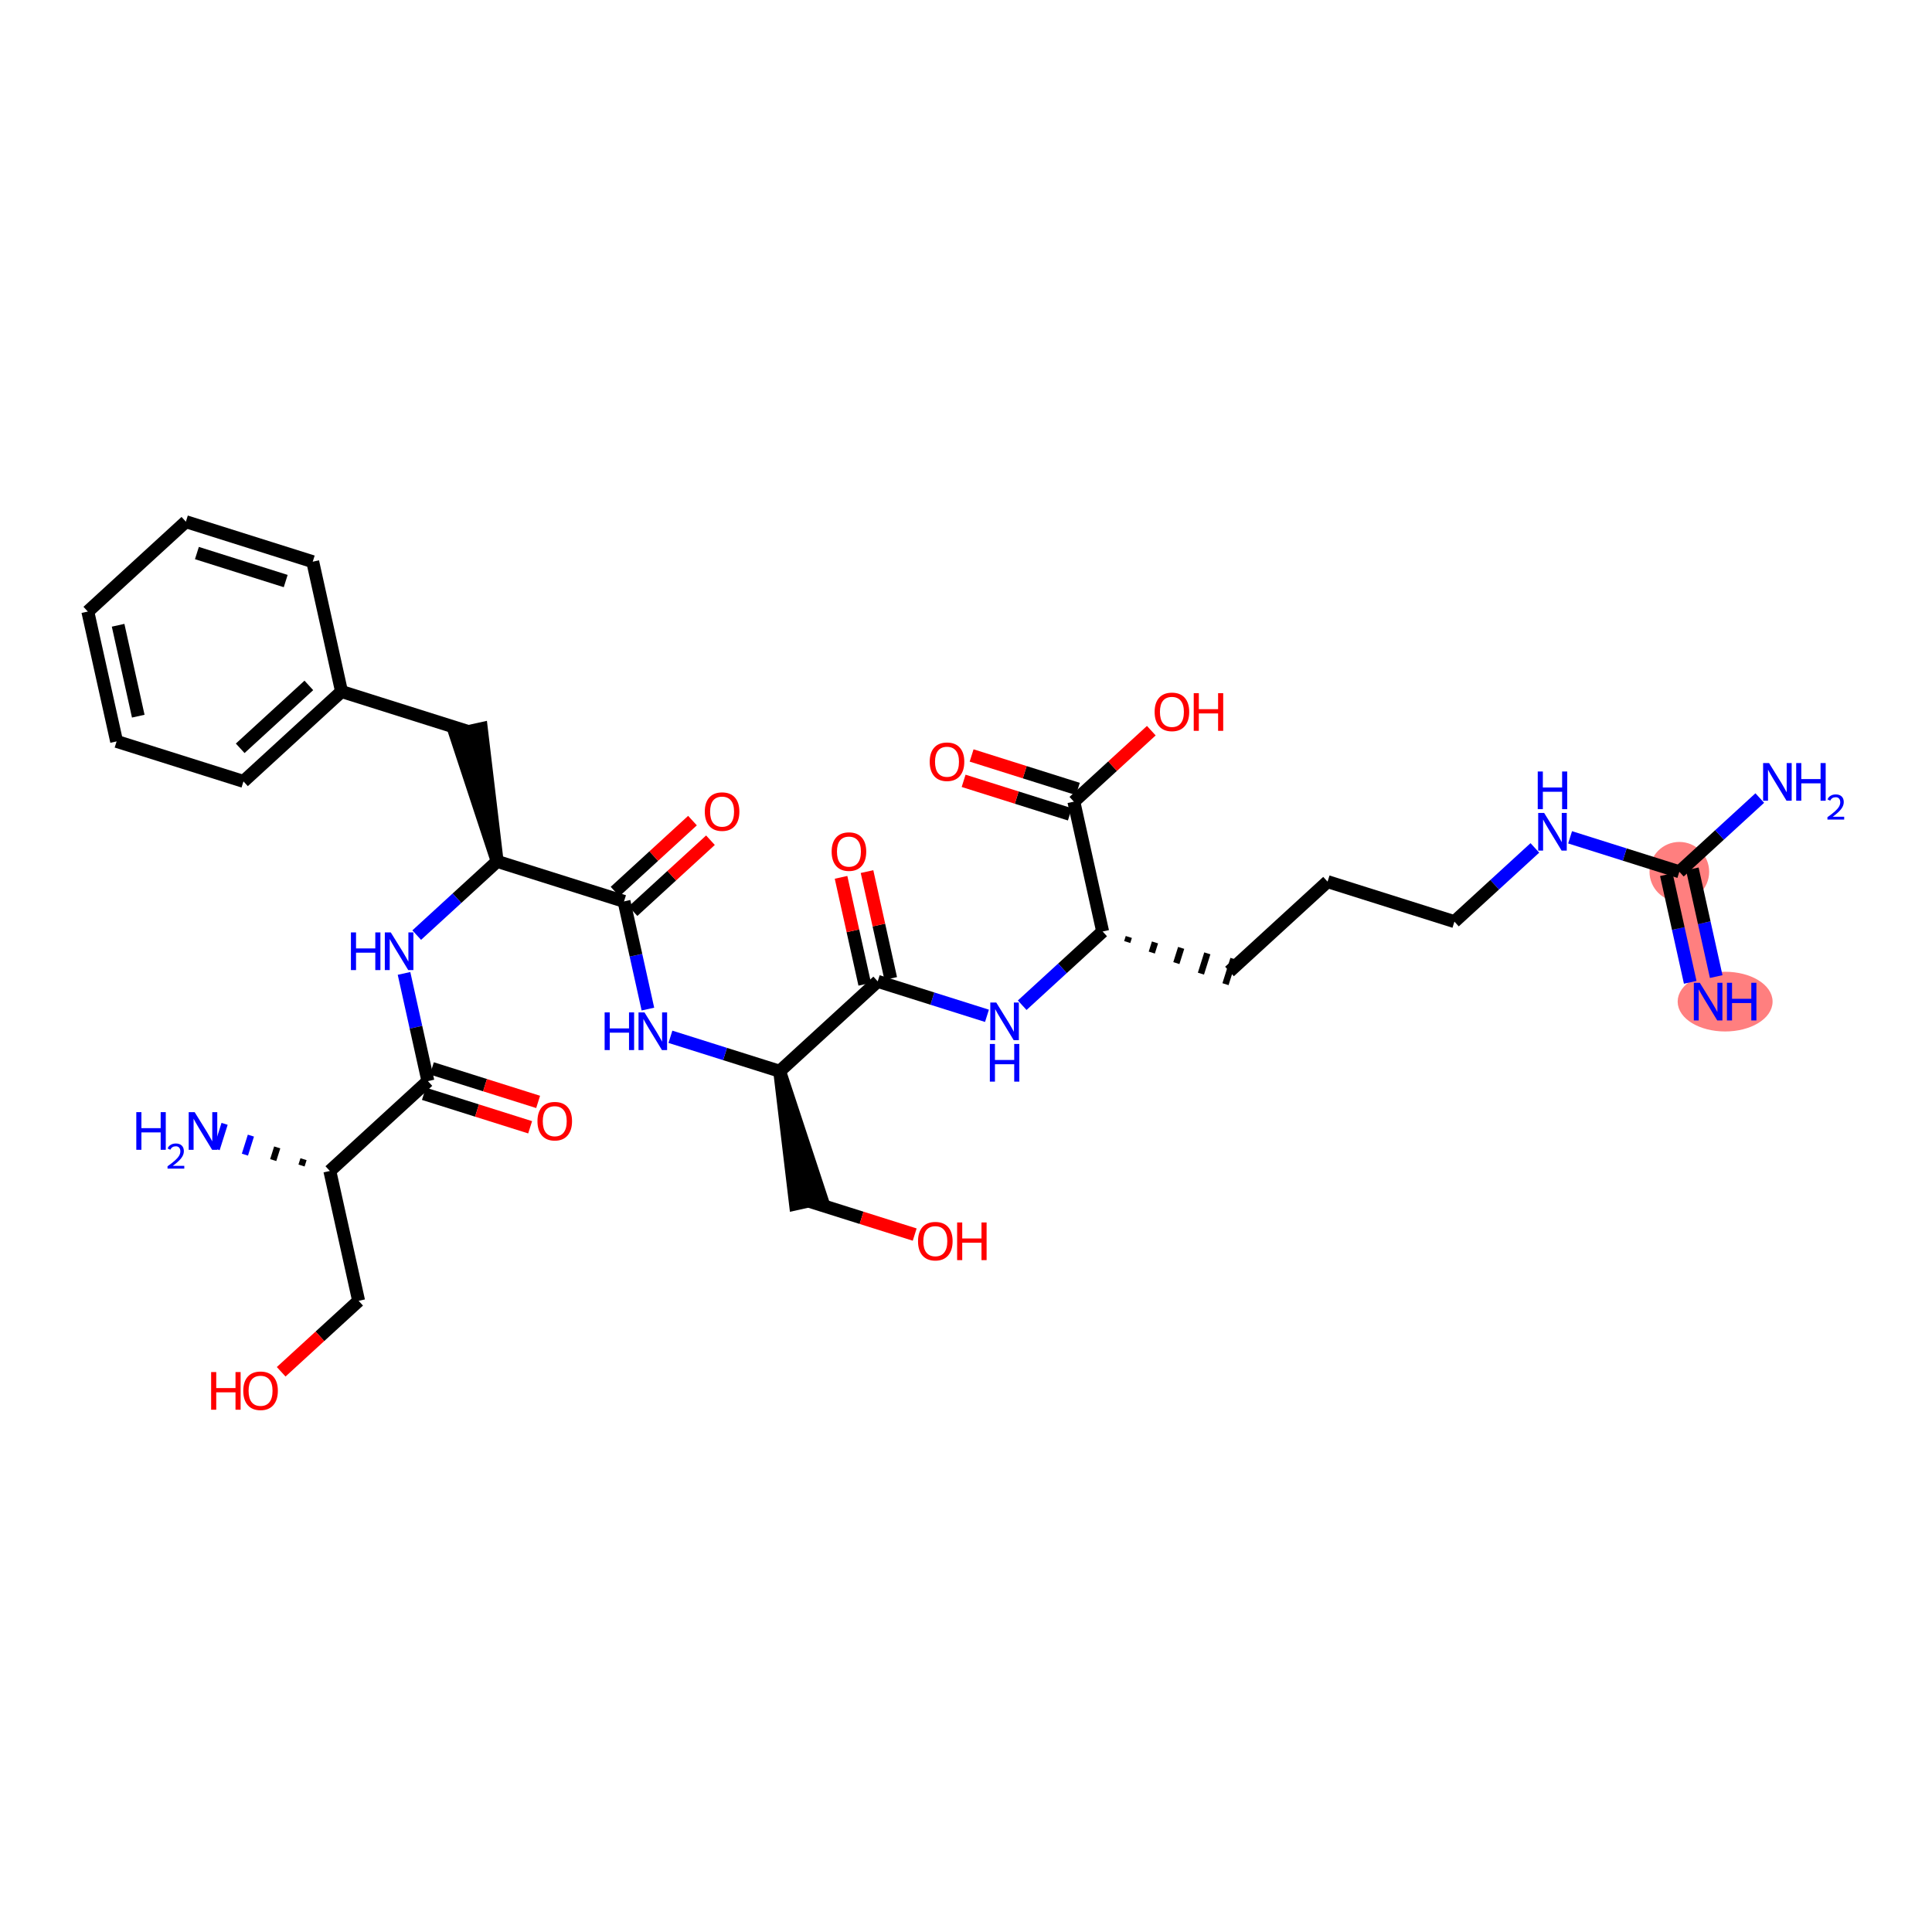<?xml version='1.0' encoding='iso-8859-1'?>
<svg version='1.1' baseProfile='full'
              xmlns='http://www.w3.org/2000/svg'
                      xmlns:rdkit='http://www.rdkit.org/xml'
                      xmlns:xlink='http://www.w3.org/1999/xlink'
                  xml:space='preserve'
width='300px' height='300px' viewBox='0 0 300 300'>
<!-- END OF HEADER -->
<rect style='opacity:1.0;fill:#FFFFFF;stroke:none' width='300' height='300' x='0' y='0'> </rect>
<rect style='opacity:1.0;fill:#FFFFFF;stroke:none' width='300' height='300' x='0' y='0'> </rect>
<path d='M 265.236,155.53 L 260.766,135.367' style='fill:none;fill-rule:evenodd;stroke:#FF7F7F;stroke-width:4.4px;stroke-linecap:butt;stroke-linejoin:miter;stroke-opacity:1' />
<ellipse cx='267.876' cy='155.53' rx='6.87' ry='4.136'  style='fill:#FF7F7F;fill-rule:evenodd;stroke:#FF7F7F;stroke-width:1.0px;stroke-linecap:butt;stroke-linejoin:miter;stroke-opacity:1' />
<ellipse cx='260.766' cy='135.367' rx='4.131' ry='4.131'  style='fill:#FF7F7F;fill-rule:evenodd;stroke:#FF7F7F;stroke-width:1.0px;stroke-linecap:butt;stroke-linejoin:miter;stroke-opacity:1' />
<path class='bond-0 atom-0 atom-1' d='M 266.49,151.642 L 264.636,143.281' style='fill:none;fill-rule:evenodd;stroke:#0000FF;stroke-width:2.0px;stroke-linecap:butt;stroke-linejoin:miter;stroke-opacity:1' />
<path class='bond-0 atom-0 atom-1' d='M 264.636,143.281 L 262.782,134.919' style='fill:none;fill-rule:evenodd;stroke:#000000;stroke-width:2.0px;stroke-linecap:butt;stroke-linejoin:miter;stroke-opacity:1' />
<path class='bond-0 atom-0 atom-1' d='M 262.457,152.537 L 260.603,144.175' style='fill:none;fill-rule:evenodd;stroke:#0000FF;stroke-width:2.0px;stroke-linecap:butt;stroke-linejoin:miter;stroke-opacity:1' />
<path class='bond-0 atom-0 atom-1' d='M 260.603,144.175 L 258.749,135.814' style='fill:none;fill-rule:evenodd;stroke:#000000;stroke-width:2.0px;stroke-linecap:butt;stroke-linejoin:miter;stroke-opacity:1' />
<path class='bond-1 atom-1 atom-2' d='M 260.766,135.367 L 267.012,129.643' style='fill:none;fill-rule:evenodd;stroke:#000000;stroke-width:2.0px;stroke-linecap:butt;stroke-linejoin:miter;stroke-opacity:1' />
<path class='bond-1 atom-1 atom-2' d='M 267.012,129.643 L 273.258,123.919' style='fill:none;fill-rule:evenodd;stroke:#0000FF;stroke-width:2.0px;stroke-linecap:butt;stroke-linejoin:miter;stroke-opacity:1' />
<path class='bond-2 atom-1 atom-3' d='M 260.766,135.367 L 252.284,132.692' style='fill:none;fill-rule:evenodd;stroke:#000000;stroke-width:2.0px;stroke-linecap:butt;stroke-linejoin:miter;stroke-opacity:1' />
<path class='bond-2 atom-1 atom-3' d='M 252.284,132.692 L 243.803,130.018' style='fill:none;fill-rule:evenodd;stroke:#0000FF;stroke-width:2.0px;stroke-linecap:butt;stroke-linejoin:miter;stroke-opacity:1' />
<path class='bond-3 atom-3 atom-4' d='M 238.334,131.662 L 232.087,137.386' style='fill:none;fill-rule:evenodd;stroke:#0000FF;stroke-width:2.0px;stroke-linecap:butt;stroke-linejoin:miter;stroke-opacity:1' />
<path class='bond-3 atom-3 atom-4' d='M 232.087,137.386 L 225.841,143.11' style='fill:none;fill-rule:evenodd;stroke:#000000;stroke-width:2.0px;stroke-linecap:butt;stroke-linejoin:miter;stroke-opacity:1' />
<path class='bond-4 atom-4 atom-5' d='M 225.841,143.11 L 206.143,136.9' style='fill:none;fill-rule:evenodd;stroke:#000000;stroke-width:2.0px;stroke-linecap:butt;stroke-linejoin:miter;stroke-opacity:1' />
<path class='bond-5 atom-5 atom-6' d='M 206.143,136.9 L 190.916,150.853' style='fill:none;fill-rule:evenodd;stroke:#000000;stroke-width:2.0px;stroke-linecap:butt;stroke-linejoin:miter;stroke-opacity:1' />
<path class='bond-6 atom-7 atom-6' d='M 175.034,146.279 L 175.282,145.491' style='fill:none;fill-rule:evenodd;stroke:#000000;stroke-width:1.0px;stroke-linecap:butt;stroke-linejoin:miter;stroke-opacity:1' />
<path class='bond-6 atom-7 atom-6' d='M 178.849,147.915 L 179.346,146.339' style='fill:none;fill-rule:evenodd;stroke:#000000;stroke-width:1.0px;stroke-linecap:butt;stroke-linejoin:miter;stroke-opacity:1' />
<path class='bond-6 atom-7 atom-6' d='M 182.664,149.551 L 183.41,147.187' style='fill:none;fill-rule:evenodd;stroke:#000000;stroke-width:1.0px;stroke-linecap:butt;stroke-linejoin:miter;stroke-opacity:1' />
<path class='bond-6 atom-7 atom-6' d='M 186.48,151.187 L 187.473,148.035' style='fill:none;fill-rule:evenodd;stroke:#000000;stroke-width:1.0px;stroke-linecap:butt;stroke-linejoin:miter;stroke-opacity:1' />
<path class='bond-6 atom-7 atom-6' d='M 190.295,152.823 L 191.537,148.884' style='fill:none;fill-rule:evenodd;stroke:#000000;stroke-width:1.0px;stroke-linecap:butt;stroke-linejoin:miter;stroke-opacity:1' />
<path class='bond-7 atom-7 atom-8' d='M 171.218,144.643 L 164.972,150.367' style='fill:none;fill-rule:evenodd;stroke:#000000;stroke-width:2.0px;stroke-linecap:butt;stroke-linejoin:miter;stroke-opacity:1' />
<path class='bond-7 atom-7 atom-8' d='M 164.972,150.367 L 158.726,156.091' style='fill:none;fill-rule:evenodd;stroke:#0000FF;stroke-width:2.0px;stroke-linecap:butt;stroke-linejoin:miter;stroke-opacity:1' />
<path class='bond-31 atom-7 atom-32' d='M 171.218,144.643 L 166.748,124.479' style='fill:none;fill-rule:evenodd;stroke:#000000;stroke-width:2.0px;stroke-linecap:butt;stroke-linejoin:miter;stroke-opacity:1' />
<path class='bond-8 atom-8 atom-9' d='M 153.257,157.735 L 144.775,155.06' style='fill:none;fill-rule:evenodd;stroke:#0000FF;stroke-width:2.0px;stroke-linecap:butt;stroke-linejoin:miter;stroke-opacity:1' />
<path class='bond-8 atom-8 atom-9' d='M 144.775,155.06 L 136.293,152.386' style='fill:none;fill-rule:evenodd;stroke:#000000;stroke-width:2.0px;stroke-linecap:butt;stroke-linejoin:miter;stroke-opacity:1' />
<path class='bond-9 atom-9 atom-10' d='M 138.31,151.939 L 136.47,143.64' style='fill:none;fill-rule:evenodd;stroke:#000000;stroke-width:2.0px;stroke-linecap:butt;stroke-linejoin:miter;stroke-opacity:1' />
<path class='bond-9 atom-9 atom-10' d='M 136.47,143.64 L 134.63,135.34' style='fill:none;fill-rule:evenodd;stroke:#FF0000;stroke-width:2.0px;stroke-linecap:butt;stroke-linejoin:miter;stroke-opacity:1' />
<path class='bond-9 atom-9 atom-10' d='M 134.277,152.833 L 132.437,144.534' style='fill:none;fill-rule:evenodd;stroke:#000000;stroke-width:2.0px;stroke-linecap:butt;stroke-linejoin:miter;stroke-opacity:1' />
<path class='bond-9 atom-9 atom-10' d='M 132.437,144.534 L 130.597,136.234' style='fill:none;fill-rule:evenodd;stroke:#FF0000;stroke-width:2.0px;stroke-linecap:butt;stroke-linejoin:miter;stroke-opacity:1' />
<path class='bond-10 atom-9 atom-11' d='M 136.293,152.386 L 121.066,166.34' style='fill:none;fill-rule:evenodd;stroke:#000000;stroke-width:2.0px;stroke-linecap:butt;stroke-linejoin:miter;stroke-opacity:1' />
<path class='bond-11 atom-11 atom-12' d='M 121.066,166.34 L 123.521,186.951 L 127.553,186.057 Z' style='fill:#000000;fill-rule:evenodd;fill-opacity:1;stroke:#000000;stroke-width:2.0px;stroke-linecap:butt;stroke-linejoin:miter;stroke-opacity:1;' />
<path class='bond-13 atom-11 atom-14' d='M 121.066,166.34 L 112.585,163.666' style='fill:none;fill-rule:evenodd;stroke:#000000;stroke-width:2.0px;stroke-linecap:butt;stroke-linejoin:miter;stroke-opacity:1' />
<path class='bond-13 atom-11 atom-14' d='M 112.585,163.666 L 104.103,160.992' style='fill:none;fill-rule:evenodd;stroke:#0000FF;stroke-width:2.0px;stroke-linecap:butt;stroke-linejoin:miter;stroke-opacity:1' />
<path class='bond-12 atom-12 atom-13' d='M 125.537,186.504 L 133.785,189.104' style='fill:none;fill-rule:evenodd;stroke:#000000;stroke-width:2.0px;stroke-linecap:butt;stroke-linejoin:miter;stroke-opacity:1' />
<path class='bond-12 atom-12 atom-13' d='M 133.785,189.104 L 142.033,191.705' style='fill:none;fill-rule:evenodd;stroke:#FF0000;stroke-width:2.0px;stroke-linecap:butt;stroke-linejoin:miter;stroke-opacity:1' />
<path class='bond-14 atom-14 atom-15' d='M 100.606,156.689 L 98.752,148.327' style='fill:none;fill-rule:evenodd;stroke:#0000FF;stroke-width:2.0px;stroke-linecap:butt;stroke-linejoin:miter;stroke-opacity:1' />
<path class='bond-14 atom-14 atom-15' d='M 98.752,148.327 L 96.898,139.966' style='fill:none;fill-rule:evenodd;stroke:#000000;stroke-width:2.0px;stroke-linecap:butt;stroke-linejoin:miter;stroke-opacity:1' />
<path class='bond-15 atom-15 atom-16' d='M 98.293,141.489 L 104.306,135.979' style='fill:none;fill-rule:evenodd;stroke:#000000;stroke-width:2.0px;stroke-linecap:butt;stroke-linejoin:miter;stroke-opacity:1' />
<path class='bond-15 atom-15 atom-16' d='M 104.306,135.979 L 110.319,130.469' style='fill:none;fill-rule:evenodd;stroke:#FF0000;stroke-width:2.0px;stroke-linecap:butt;stroke-linejoin:miter;stroke-opacity:1' />
<path class='bond-15 atom-15 atom-16' d='M 95.503,138.443 L 101.516,132.933' style='fill:none;fill-rule:evenodd;stroke:#000000;stroke-width:2.0px;stroke-linecap:butt;stroke-linejoin:miter;stroke-opacity:1' />
<path class='bond-15 atom-15 atom-16' d='M 101.516,132.933 L 107.528,127.423' style='fill:none;fill-rule:evenodd;stroke:#FF0000;stroke-width:2.0px;stroke-linecap:butt;stroke-linejoin:miter;stroke-opacity:1' />
<path class='bond-16 atom-15 atom-17' d='M 96.898,139.966 L 77.2,133.756' style='fill:none;fill-rule:evenodd;stroke:#000000;stroke-width:2.0px;stroke-linecap:butt;stroke-linejoin:miter;stroke-opacity:1' />
<path class='bond-17 atom-17 atom-18' d='M 77.2,133.756 L 74.746,113.145 L 70.713,114.039 Z' style='fill:#000000;fill-rule:evenodd;fill-opacity:1;stroke:#000000;stroke-width:2.0px;stroke-linecap:butt;stroke-linejoin:miter;stroke-opacity:1;' />
<path class='bond-24 atom-17 atom-25' d='M 77.2,133.756 L 70.954,139.479' style='fill:none;fill-rule:evenodd;stroke:#000000;stroke-width:2.0px;stroke-linecap:butt;stroke-linejoin:miter;stroke-opacity:1' />
<path class='bond-24 atom-17 atom-25' d='M 70.954,139.479 L 64.708,145.203' style='fill:none;fill-rule:evenodd;stroke:#0000FF;stroke-width:2.0px;stroke-linecap:butt;stroke-linejoin:miter;stroke-opacity:1' />
<path class='bond-18 atom-18 atom-19' d='M 72.73,113.592 L 53.032,107.381' style='fill:none;fill-rule:evenodd;stroke:#000000;stroke-width:2.0px;stroke-linecap:butt;stroke-linejoin:miter;stroke-opacity:1' />
<path class='bond-19 atom-19 atom-20' d='M 53.032,107.381 L 37.805,121.335' style='fill:none;fill-rule:evenodd;stroke:#000000;stroke-width:2.0px;stroke-linecap:butt;stroke-linejoin:miter;stroke-opacity:1' />
<path class='bond-19 atom-19 atom-20' d='M 47.957,106.429 L 37.298,116.197' style='fill:none;fill-rule:evenodd;stroke:#000000;stroke-width:2.0px;stroke-linecap:butt;stroke-linejoin:miter;stroke-opacity:1' />
<path class='bond-34 atom-24 atom-19' d='M 48.561,87.218 L 53.032,107.381' style='fill:none;fill-rule:evenodd;stroke:#000000;stroke-width:2.0px;stroke-linecap:butt;stroke-linejoin:miter;stroke-opacity:1' />
<path class='bond-20 atom-20 atom-21' d='M 37.805,121.335 L 18.107,115.125' style='fill:none;fill-rule:evenodd;stroke:#000000;stroke-width:2.0px;stroke-linecap:butt;stroke-linejoin:miter;stroke-opacity:1' />
<path class='bond-21 atom-21 atom-22' d='M 18.107,115.125 L 13.636,94.961' style='fill:none;fill-rule:evenodd;stroke:#000000;stroke-width:2.0px;stroke-linecap:butt;stroke-linejoin:miter;stroke-opacity:1' />
<path class='bond-21 atom-21 atom-22' d='M 21.469,111.206 L 18.34,97.091' style='fill:none;fill-rule:evenodd;stroke:#000000;stroke-width:2.0px;stroke-linecap:butt;stroke-linejoin:miter;stroke-opacity:1' />
<path class='bond-22 atom-22 atom-23' d='M 13.636,94.961 L 28.863,81.007' style='fill:none;fill-rule:evenodd;stroke:#000000;stroke-width:2.0px;stroke-linecap:butt;stroke-linejoin:miter;stroke-opacity:1' />
<path class='bond-23 atom-23 atom-24' d='M 28.863,81.007 L 48.561,87.218' style='fill:none;fill-rule:evenodd;stroke:#000000;stroke-width:2.0px;stroke-linecap:butt;stroke-linejoin:miter;stroke-opacity:1' />
<path class='bond-23 atom-23 atom-24' d='M 30.576,85.878 L 44.364,90.226' style='fill:none;fill-rule:evenodd;stroke:#000000;stroke-width:2.0px;stroke-linecap:butt;stroke-linejoin:miter;stroke-opacity:1' />
<path class='bond-25 atom-25 atom-26' d='M 62.736,151.15 L 64.59,159.512' style='fill:none;fill-rule:evenodd;stroke:#0000FF;stroke-width:2.0px;stroke-linecap:butt;stroke-linejoin:miter;stroke-opacity:1' />
<path class='bond-25 atom-25 atom-26' d='M 64.59,159.512 L 66.444,167.873' style='fill:none;fill-rule:evenodd;stroke:#000000;stroke-width:2.0px;stroke-linecap:butt;stroke-linejoin:miter;stroke-opacity:1' />
<path class='bond-26 atom-26 atom-27' d='M 65.823,169.843 L 74.071,172.443' style='fill:none;fill-rule:evenodd;stroke:#000000;stroke-width:2.0px;stroke-linecap:butt;stroke-linejoin:miter;stroke-opacity:1' />
<path class='bond-26 atom-26 atom-27' d='M 74.071,172.443 L 82.319,175.044' style='fill:none;fill-rule:evenodd;stroke:#FF0000;stroke-width:2.0px;stroke-linecap:butt;stroke-linejoin:miter;stroke-opacity:1' />
<path class='bond-26 atom-26 atom-27' d='M 67.065,165.903 L 75.313,168.504' style='fill:none;fill-rule:evenodd;stroke:#000000;stroke-width:2.0px;stroke-linecap:butt;stroke-linejoin:miter;stroke-opacity:1' />
<path class='bond-26 atom-26 atom-27' d='M 75.313,168.504 L 83.561,171.104' style='fill:none;fill-rule:evenodd;stroke:#FF0000;stroke-width:2.0px;stroke-linecap:butt;stroke-linejoin:miter;stroke-opacity:1' />
<path class='bond-27 atom-26 atom-28' d='M 66.444,167.873 L 51.217,181.827' style='fill:none;fill-rule:evenodd;stroke:#000000;stroke-width:2.0px;stroke-linecap:butt;stroke-linejoin:miter;stroke-opacity:1' />
<path class='bond-28 atom-28 atom-29' d='M 47.131,179.997 L 46.821,180.982' style='fill:none;fill-rule:evenodd;stroke:#000000;stroke-width:1.0px;stroke-linecap:butt;stroke-linejoin:miter;stroke-opacity:1' />
<path class='bond-28 atom-28 atom-29' d='M 43.045,178.168 L 42.425,180.138' style='fill:none;fill-rule:evenodd;stroke:#000000;stroke-width:1.0px;stroke-linecap:butt;stroke-linejoin:miter;stroke-opacity:1' />
<path class='bond-28 atom-28 atom-29' d='M 38.96,176.338 L 38.029,179.293' style='fill:none;fill-rule:evenodd;stroke:#0000FF;stroke-width:1.0px;stroke-linecap:butt;stroke-linejoin:miter;stroke-opacity:1' />
<path class='bond-28 atom-28 atom-29' d='M 34.874,174.509 L 33.632,178.448' style='fill:none;fill-rule:evenodd;stroke:#0000FF;stroke-width:1.0px;stroke-linecap:butt;stroke-linejoin:miter;stroke-opacity:1' />
<path class='bond-29 atom-28 atom-30' d='M 51.217,181.827 L 55.687,201.991' style='fill:none;fill-rule:evenodd;stroke:#000000;stroke-width:2.0px;stroke-linecap:butt;stroke-linejoin:miter;stroke-opacity:1' />
<path class='bond-30 atom-30 atom-31' d='M 55.687,201.991 L 49.674,207.501' style='fill:none;fill-rule:evenodd;stroke:#000000;stroke-width:2.0px;stroke-linecap:butt;stroke-linejoin:miter;stroke-opacity:1' />
<path class='bond-30 atom-30 atom-31' d='M 49.674,207.501 L 43.661,213.011' style='fill:none;fill-rule:evenodd;stroke:#FF0000;stroke-width:2.0px;stroke-linecap:butt;stroke-linejoin:miter;stroke-opacity:1' />
<path class='bond-32 atom-32 atom-33' d='M 167.369,122.509 L 159.121,119.909' style='fill:none;fill-rule:evenodd;stroke:#000000;stroke-width:2.0px;stroke-linecap:butt;stroke-linejoin:miter;stroke-opacity:1' />
<path class='bond-32 atom-32 atom-33' d='M 159.121,119.909 L 150.872,117.308' style='fill:none;fill-rule:evenodd;stroke:#FF0000;stroke-width:2.0px;stroke-linecap:butt;stroke-linejoin:miter;stroke-opacity:1' />
<path class='bond-32 atom-32 atom-33' d='M 166.127,126.449 L 157.878,123.848' style='fill:none;fill-rule:evenodd;stroke:#000000;stroke-width:2.0px;stroke-linecap:butt;stroke-linejoin:miter;stroke-opacity:1' />
<path class='bond-32 atom-32 atom-33' d='M 157.878,123.848 L 149.63,121.248' style='fill:none;fill-rule:evenodd;stroke:#FF0000;stroke-width:2.0px;stroke-linecap:butt;stroke-linejoin:miter;stroke-opacity:1' />
<path class='bond-33 atom-32 atom-34' d='M 166.748,124.479 L 172.761,118.969' style='fill:none;fill-rule:evenodd;stroke:#000000;stroke-width:2.0px;stroke-linecap:butt;stroke-linejoin:miter;stroke-opacity:1' />
<path class='bond-33 atom-32 atom-34' d='M 172.761,118.969 L 178.774,113.459' style='fill:none;fill-rule:evenodd;stroke:#FF0000;stroke-width:2.0px;stroke-linecap:butt;stroke-linejoin:miter;stroke-opacity:1' />
<path  class='atom-0' d='M 263.944 152.606
L 265.86 155.704
Q 266.05 156.01, 266.356 156.563
Q 266.662 157.117, 266.678 157.15
L 266.678 152.606
L 267.455 152.606
L 267.455 158.455
L 266.653 158.455
L 264.596 155.068
Q 264.357 154.671, 264.1 154.217
Q 263.853 153.762, 263.778 153.622
L 263.778 158.455
L 263.018 158.455
L 263.018 152.606
L 263.944 152.606
' fill='#0000FF'/>
<path  class='atom-0' d='M 268.157 152.606
L 268.95 152.606
L 268.95 155.093
L 271.941 155.093
L 271.941 152.606
L 272.734 152.606
L 272.734 158.455
L 271.941 158.455
L 271.941 155.753
L 268.95 155.753
L 268.95 158.455
L 268.157 158.455
L 268.157 152.606
' fill='#0000FF'/>
<path  class='atom-2' d='M 274.7 118.488
L 276.617 121.586
Q 276.807 121.892, 277.112 122.446
Q 277.418 122.999, 277.435 123.032
L 277.435 118.488
L 278.211 118.488
L 278.211 124.337
L 277.41 124.337
L 275.353 120.95
Q 275.113 120.554, 274.857 120.099
Q 274.609 119.645, 274.535 119.505
L 274.535 124.337
L 273.775 124.337
L 273.775 118.488
L 274.7 118.488
' fill='#0000FF'/>
<path  class='atom-2' d='M 278.913 118.488
L 279.706 118.488
L 279.706 120.975
L 282.697 120.975
L 282.697 118.488
L 283.49 118.488
L 283.49 124.337
L 282.697 124.337
L 282.697 121.636
L 279.706 121.636
L 279.706 124.337
L 278.913 124.337
L 278.913 118.488
' fill='#0000FF'/>
<path  class='atom-2' d='M 283.774 124.132
Q 283.915 123.767, 284.254 123.565
Q 284.592 123.358, 285.06 123.358
Q 285.644 123.358, 285.971 123.674
Q 286.298 123.99, 286.298 124.552
Q 286.298 125.125, 285.873 125.659
Q 285.453 126.193, 284.581 126.826
L 286.364 126.826
L 286.364 127.262
L 283.763 127.262
L 283.763 126.897
Q 284.483 126.384, 284.908 126.002
Q 285.339 125.621, 285.546 125.277
Q 285.753 124.934, 285.753 124.579
Q 285.753 124.209, 285.568 124.001
Q 285.382 123.794, 285.06 123.794
Q 284.75 123.794, 284.542 123.92
Q 284.335 124.045, 284.188 124.323
L 283.774 124.132
' fill='#0000FF'/>
<path  class='atom-3' d='M 239.775 126.232
L 241.692 129.33
Q 241.882 129.635, 242.187 130.189
Q 242.493 130.742, 242.51 130.776
L 242.51 126.232
L 243.286 126.232
L 243.286 132.081
L 242.485 132.081
L 240.428 128.694
Q 240.188 128.297, 239.932 127.843
Q 239.684 127.388, 239.61 127.248
L 239.61 132.081
L 238.85 132.081
L 238.85 126.232
L 239.775 126.232
' fill='#0000FF'/>
<path  class='atom-3' d='M 238.78 119.798
L 239.573 119.798
L 239.573 122.284
L 242.563 122.284
L 242.563 119.798
L 243.356 119.798
L 243.356 125.647
L 242.563 125.647
L 242.563 122.945
L 239.573 122.945
L 239.573 125.647
L 238.78 125.647
L 238.78 119.798
' fill='#0000FF'/>
<path  class='atom-8' d='M 154.698 155.672
L 156.615 158.77
Q 156.805 159.076, 157.111 159.629
Q 157.416 160.183, 157.433 160.216
L 157.433 155.672
L 158.209 155.672
L 158.209 161.521
L 157.408 161.521
L 155.351 158.134
Q 155.111 157.737, 154.855 157.283
Q 154.607 156.829, 154.533 156.688
L 154.533 161.521
L 153.773 161.521
L 153.773 155.672
L 154.698 155.672
' fill='#0000FF'/>
<path  class='atom-8' d='M 153.703 162.106
L 154.496 162.106
L 154.496 164.593
L 157.487 164.593
L 157.487 162.106
L 158.28 162.106
L 158.28 167.955
L 157.487 167.955
L 157.487 165.254
L 154.496 165.254
L 154.496 167.955
L 153.703 167.955
L 153.703 162.106
' fill='#0000FF'/>
<path  class='atom-10' d='M 129.138 132.239
Q 129.138 130.835, 129.832 130.05
Q 130.526 129.265, 131.823 129.265
Q 133.12 129.265, 133.814 130.05
Q 134.508 130.835, 134.508 132.239
Q 134.508 133.66, 133.806 134.47
Q 133.103 135.271, 131.823 135.271
Q 130.534 135.271, 129.832 134.47
Q 129.138 133.668, 129.138 132.239
M 131.823 134.61
Q 132.715 134.61, 133.194 134.015
Q 133.682 133.412, 133.682 132.239
Q 133.682 131.091, 133.194 130.512
Q 132.715 129.926, 131.823 129.926
Q 130.931 129.926, 130.443 130.504
Q 129.964 131.082, 129.964 132.239
Q 129.964 133.42, 130.443 134.015
Q 130.931 134.61, 131.823 134.61
' fill='#FF0000'/>
<path  class='atom-13' d='M 142.55 192.731
Q 142.55 191.326, 143.244 190.541
Q 143.938 189.757, 145.235 189.757
Q 146.532 189.757, 147.226 190.541
Q 147.92 191.326, 147.92 192.731
Q 147.92 194.152, 147.217 194.961
Q 146.515 195.763, 145.235 195.763
Q 143.946 195.763, 143.244 194.961
Q 142.55 194.16, 142.55 192.731
M 145.235 195.102
Q 146.127 195.102, 146.606 194.507
Q 147.094 193.904, 147.094 192.731
Q 147.094 191.582, 146.606 191.004
Q 146.127 190.417, 145.235 190.417
Q 144.343 190.417, 143.855 190.996
Q 143.376 191.574, 143.376 192.731
Q 143.376 193.912, 143.855 194.507
Q 144.343 195.102, 145.235 195.102
' fill='#FF0000'/>
<path  class='atom-13' d='M 148.622 189.823
L 149.415 189.823
L 149.415 192.309
L 152.406 192.309
L 152.406 189.823
L 153.199 189.823
L 153.199 195.672
L 152.406 195.672
L 152.406 192.97
L 149.415 192.97
L 149.415 195.672
L 148.622 195.672
L 148.622 189.823
' fill='#FF0000'/>
<path  class='atom-14' d='M 93.888 157.205
L 94.681 157.205
L 94.681 159.692
L 97.672 159.692
L 97.672 157.205
L 98.465 157.205
L 98.465 163.054
L 97.672 163.054
L 97.672 160.353
L 94.681 160.353
L 94.681 163.054
L 93.888 163.054
L 93.888 157.205
' fill='#0000FF'/>
<path  class='atom-14' d='M 100.076 157.205
L 101.992 160.303
Q 102.182 160.609, 102.488 161.162
Q 102.794 161.716, 102.81 161.749
L 102.81 157.205
L 103.587 157.205
L 103.587 163.054
L 102.785 163.054
L 100.728 159.667
Q 100.489 159.271, 100.233 158.816
Q 99.985 158.362, 99.91 158.221
L 99.91 163.054
L 99.15 163.054
L 99.15 157.205
L 100.076 157.205
' fill='#0000FF'/>
<path  class='atom-16' d='M 109.44 126.029
Q 109.44 124.624, 110.134 123.839
Q 110.828 123.055, 112.125 123.055
Q 113.422 123.055, 114.116 123.839
Q 114.81 124.624, 114.81 126.029
Q 114.81 127.45, 114.108 128.259
Q 113.406 129.061, 112.125 129.061
Q 110.836 129.061, 110.134 128.259
Q 109.44 127.458, 109.44 126.029
M 112.125 128.4
Q 113.017 128.4, 113.496 127.805
Q 113.984 127.202, 113.984 126.029
Q 113.984 124.88, 113.496 124.302
Q 113.017 123.716, 112.125 123.716
Q 111.233 123.716, 110.745 124.294
Q 110.266 124.872, 110.266 126.029
Q 110.266 127.21, 110.745 127.805
Q 111.233 128.4, 112.125 128.4
' fill='#FF0000'/>
<path  class='atom-25' d='M 54.492 144.785
L 55.285 144.785
L 55.285 147.271
L 58.276 147.271
L 58.276 144.785
L 59.069 144.785
L 59.069 150.634
L 58.276 150.634
L 58.276 147.932
L 55.285 147.932
L 55.285 150.634
L 54.492 150.634
L 54.492 144.785
' fill='#0000FF'/>
<path  class='atom-25' d='M 60.68 144.785
L 62.597 147.883
Q 62.787 148.188, 63.093 148.742
Q 63.398 149.295, 63.415 149.328
L 63.415 144.785
L 64.191 144.785
L 64.191 150.634
L 63.39 150.634
L 61.333 147.247
Q 61.093 146.85, 60.837 146.396
Q 60.589 145.941, 60.515 145.801
L 60.515 150.634
L 59.755 150.634
L 59.755 144.785
L 60.68 144.785
' fill='#0000FF'/>
<path  class='atom-27' d='M 83.457 174.1
Q 83.457 172.695, 84.15 171.911
Q 84.844 171.126, 86.141 171.126
Q 87.439 171.126, 88.132 171.911
Q 88.826 172.695, 88.826 174.1
Q 88.826 175.521, 88.124 176.33
Q 87.422 177.132, 86.141 177.132
Q 84.853 177.132, 84.15 176.33
Q 83.457 175.529, 83.457 174.1
M 86.141 176.471
Q 87.034 176.471, 87.513 175.876
Q 88 175.273, 88 174.1
Q 88 172.952, 87.513 172.373
Q 87.034 171.787, 86.141 171.787
Q 85.249 171.787, 84.762 172.365
Q 84.283 172.943, 84.283 174.1
Q 84.283 175.281, 84.762 175.876
Q 85.249 176.471, 86.141 176.471
' fill='#FF0000'/>
<path  class='atom-29' d='M 21.165 172.692
L 21.958 172.692
L 21.958 175.179
L 24.948 175.179
L 24.948 172.692
L 25.741 172.692
L 25.741 178.541
L 24.948 178.541
L 24.948 175.84
L 21.958 175.84
L 21.958 178.541
L 21.165 178.541
L 21.165 172.692
' fill='#0000FF'/>
<path  class='atom-29' d='M 26.025 178.336
Q 26.167 177.97, 26.505 177.769
Q 26.843 177.562, 27.312 177.562
Q 27.895 177.562, 28.222 177.878
Q 28.55 178.194, 28.55 178.756
Q 28.55 179.328, 28.124 179.862
Q 27.704 180.397, 26.832 181.029
L 28.615 181.029
L 28.615 181.466
L 26.014 181.466
L 26.014 181.1
Q 26.734 180.588, 27.159 180.206
Q 27.59 179.824, 27.797 179.481
Q 28.004 179.137, 28.004 178.783
Q 28.004 178.412, 27.819 178.205
Q 27.634 177.998, 27.312 177.998
Q 27.001 177.998, 26.794 178.123
Q 26.587 178.249, 26.439 178.527
L 26.025 178.336
' fill='#0000FF'/>
<path  class='atom-29' d='M 30.226 172.692
L 32.143 175.79
Q 32.333 176.096, 32.638 176.649
Q 32.944 177.203, 32.961 177.236
L 32.961 172.692
L 33.737 172.692
L 33.737 178.541
L 32.936 178.541
L 30.879 175.154
Q 30.639 174.757, 30.383 174.303
Q 30.135 173.849, 30.061 173.708
L 30.061 178.541
L 29.301 178.541
L 29.301 172.692
L 30.226 172.692
' fill='#0000FF'/>
<path  class='atom-31' d='M 32.785 213.053
L 33.578 213.053
L 33.578 215.539
L 36.569 215.539
L 36.569 213.053
L 37.362 213.053
L 37.362 218.902
L 36.569 218.902
L 36.569 216.2
L 33.578 216.2
L 33.578 218.902
L 32.785 218.902
L 32.785 213.053
' fill='#FF0000'/>
<path  class='atom-31' d='M 37.775 215.961
Q 37.775 214.556, 38.469 213.771
Q 39.163 212.987, 40.46 212.987
Q 41.757 212.987, 42.451 213.771
Q 43.145 214.556, 43.145 215.961
Q 43.145 217.382, 42.443 218.191
Q 41.741 218.993, 40.46 218.993
Q 39.171 218.993, 38.469 218.191
Q 37.775 217.39, 37.775 215.961
M 40.46 218.332
Q 41.352 218.332, 41.831 217.737
Q 42.319 217.134, 42.319 215.961
Q 42.319 214.812, 41.831 214.234
Q 41.352 213.648, 40.46 213.648
Q 39.568 213.648, 39.081 214.226
Q 38.601 214.804, 38.601 215.961
Q 38.601 217.142, 39.081 217.737
Q 39.568 218.332, 40.46 218.332
' fill='#FF0000'/>
<path  class='atom-33' d='M 144.365 118.285
Q 144.365 116.881, 145.059 116.096
Q 145.753 115.311, 147.05 115.311
Q 148.347 115.311, 149.041 116.096
Q 149.735 116.881, 149.735 118.285
Q 149.735 119.706, 149.033 120.516
Q 148.33 121.317, 147.05 121.317
Q 145.761 121.317, 145.059 120.516
Q 144.365 119.715, 144.365 118.285
M 147.05 120.656
Q 147.942 120.656, 148.421 120.062
Q 148.909 119.459, 148.909 118.285
Q 148.909 117.137, 148.421 116.559
Q 147.942 115.972, 147.05 115.972
Q 146.158 115.972, 145.67 116.551
Q 145.191 117.129, 145.191 118.285
Q 145.191 119.467, 145.67 120.062
Q 146.158 120.656, 147.05 120.656
' fill='#FF0000'/>
<path  class='atom-34' d='M 179.29 110.542
Q 179.29 109.138, 179.984 108.353
Q 180.678 107.568, 181.975 107.568
Q 183.272 107.568, 183.966 108.353
Q 184.66 109.138, 184.66 110.542
Q 184.66 111.963, 183.958 112.773
Q 183.255 113.574, 181.975 113.574
Q 180.686 113.574, 179.984 112.773
Q 179.29 111.971, 179.29 110.542
M 181.975 112.913
Q 182.867 112.913, 183.346 112.318
Q 183.834 111.715, 183.834 110.542
Q 183.834 109.394, 183.346 108.815
Q 182.867 108.229, 181.975 108.229
Q 181.083 108.229, 180.595 108.807
Q 180.116 109.385, 180.116 110.542
Q 180.116 111.723, 180.595 112.318
Q 181.083 112.913, 181.975 112.913
' fill='#FF0000'/>
<path  class='atom-34' d='M 185.362 107.634
L 186.155 107.634
L 186.155 110.121
L 189.146 110.121
L 189.146 107.634
L 189.939 107.634
L 189.939 113.483
L 189.146 113.483
L 189.146 110.782
L 186.155 110.782
L 186.155 113.483
L 185.362 113.483
L 185.362 107.634
' fill='#FF0000'/>
</svg>
